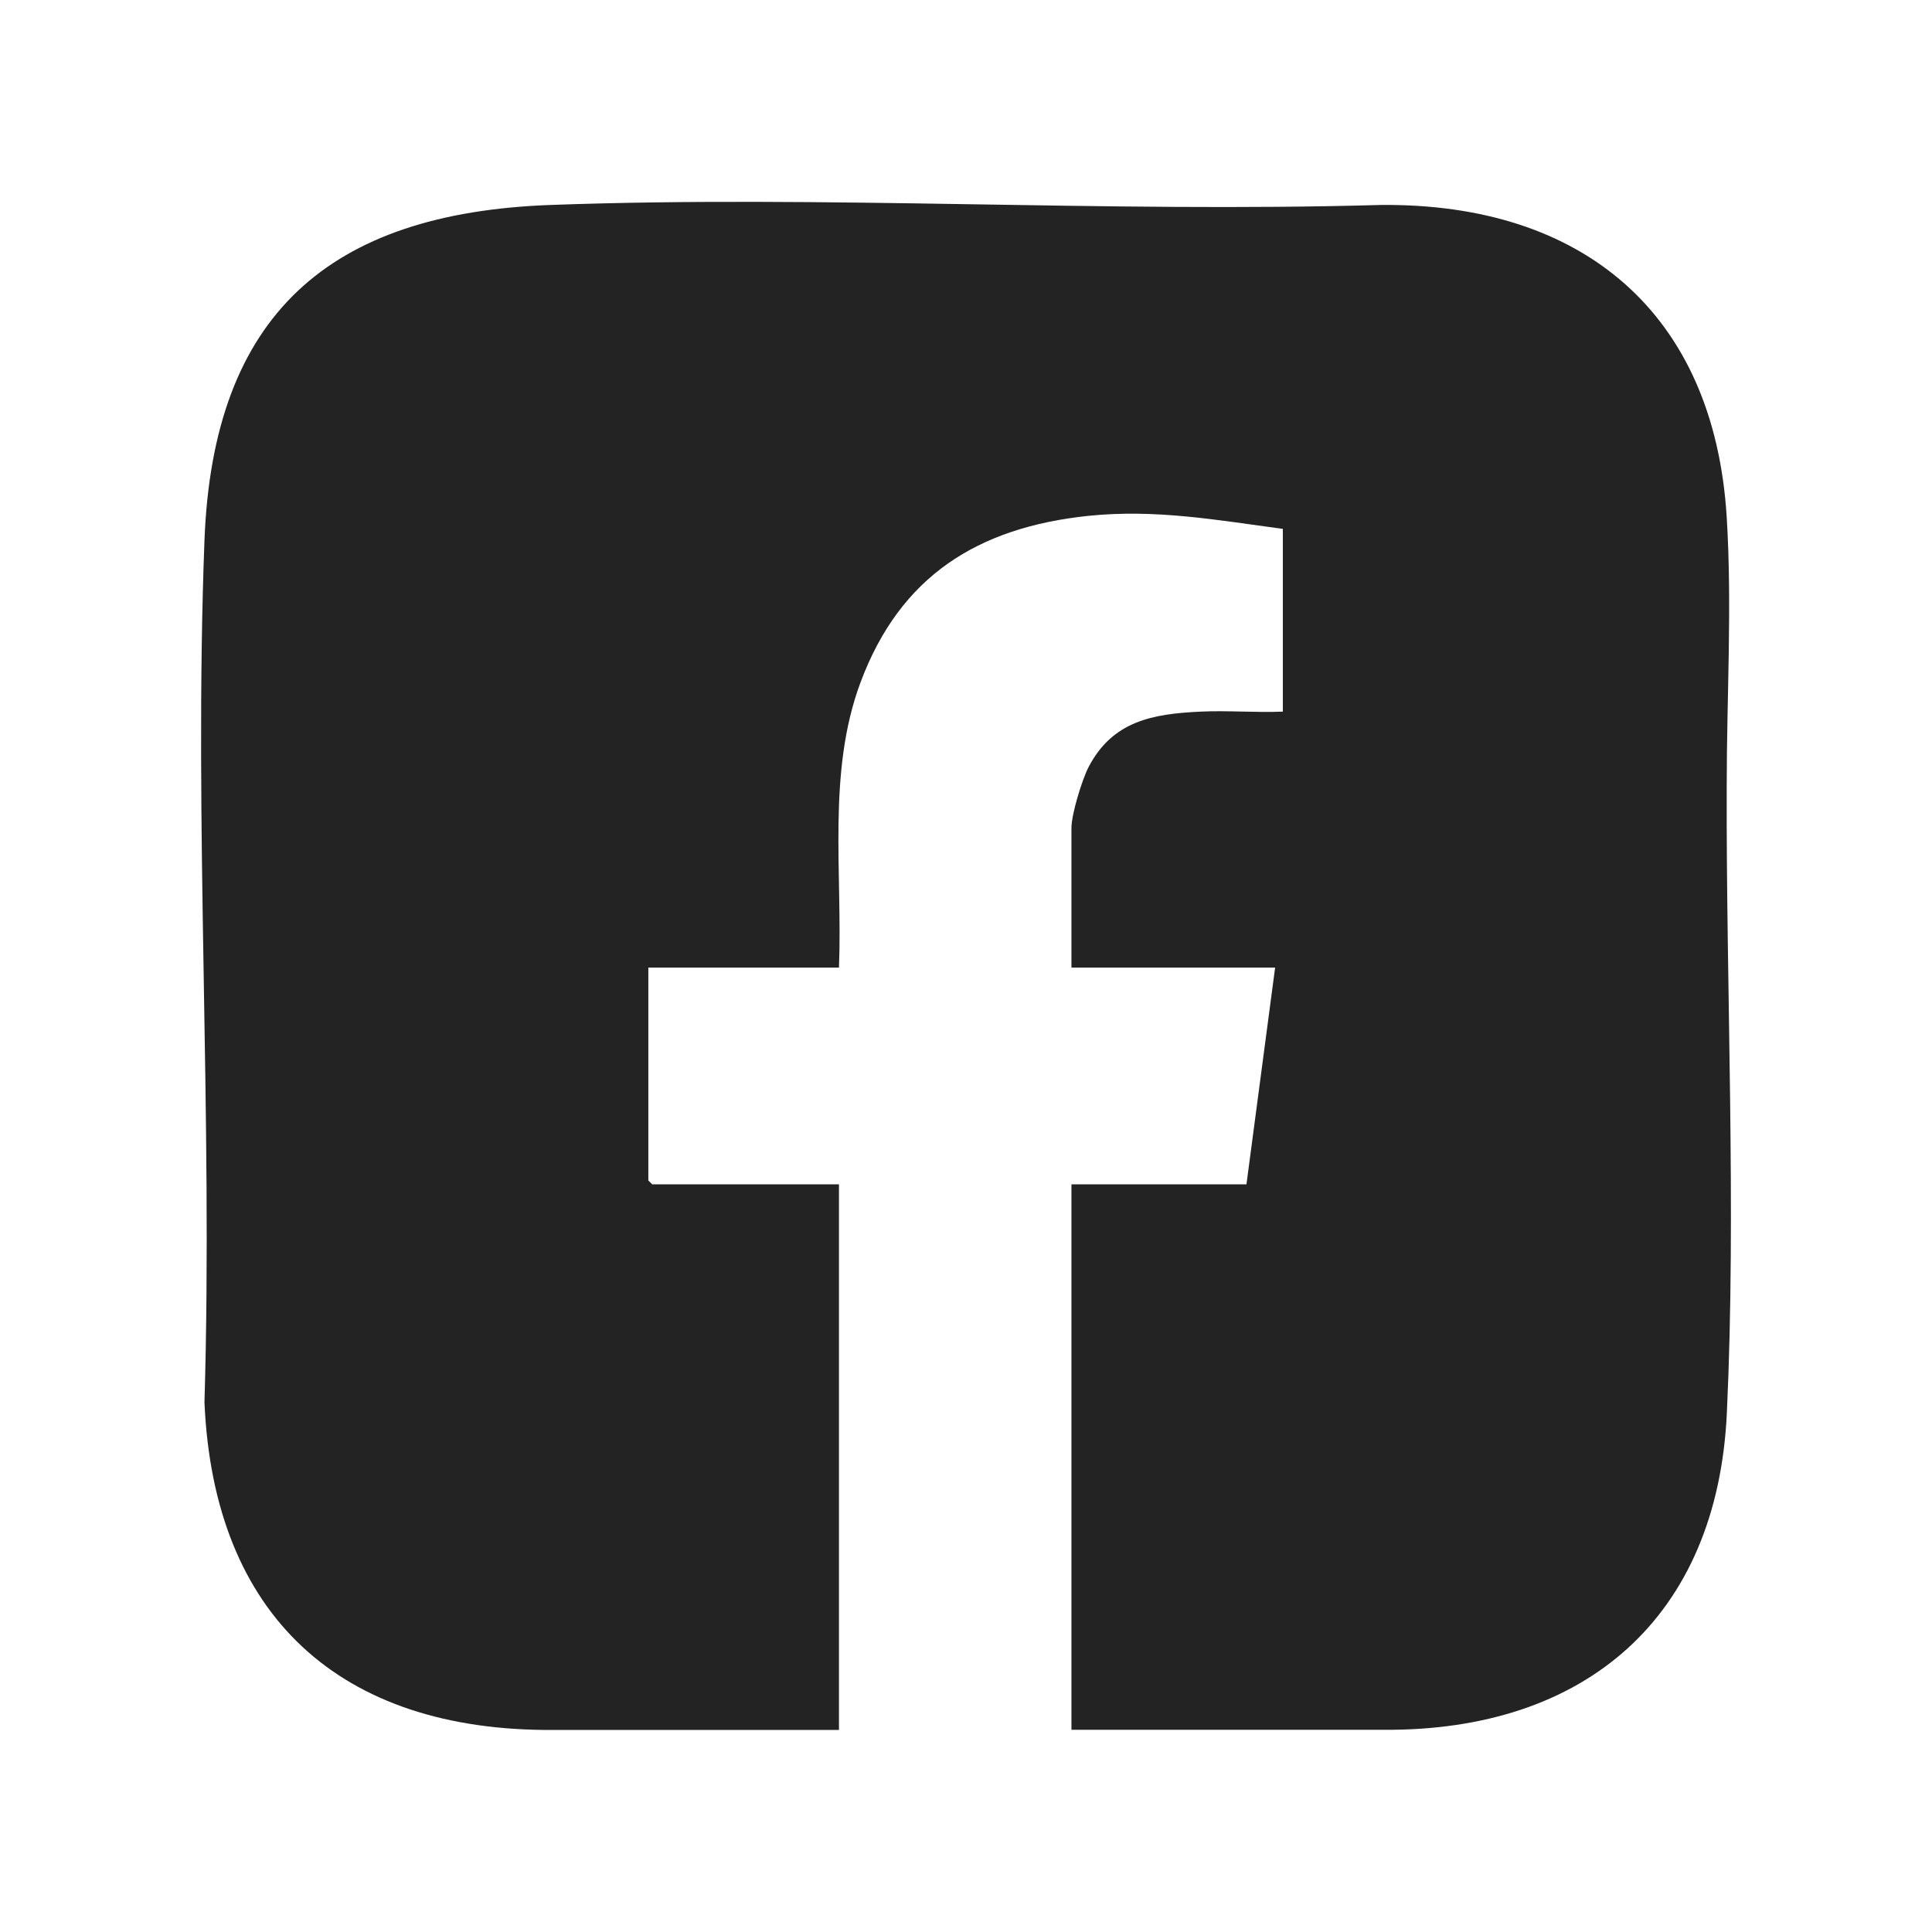 <?xml version="1.0" encoding="UTF-8"?>
<svg id="Capa_1" xmlns="http://www.w3.org/2000/svg" version="1.1" viewBox="0 0 120 120">
  <!-- Generator: Adobe Illustrator 29.6.1, SVG Export Plug-In . SVG Version: 2.1.1 Build 9)  -->
  <defs>
    <style>
      .st0 {
        fill: #232323;
      }
    </style>
  </defs>
  <path class="st0" d="M66.55,107.45v-33.89h10.87l1.78-13.46h-12.65v-8.68c0-.85.66-3,1.07-3.79,1.5-2.86,3.99-3.29,6.95-3.43,1.7-.08,3.42.07,5.11,0v-11.35c-4.11-.55-7.9-1.24-12.08-.81-6.88.72-11.69,3.75-14.15,10.34-2.09,5.6-1.11,11.84-1.34,17.72h-11.84v13.22l.24.24h11.6v33.89h-17.76c-13.25.08-21.08-7.1-21.65-20.35.53-17.73-.67-35.84,0-53.53.53-14.01,7.73-20.34,21.49-20.84,17.06-.62,34.49.49,51.58,0,12.55-.12,20.7,6.73,21.48,19.39.34,5.56,0,11.15,0,16.69-.04,12.77.6,26.27.01,38.93-.58,12.68-8.74,19.79-21.33,19.7h-19.39Z"/>
</svg>